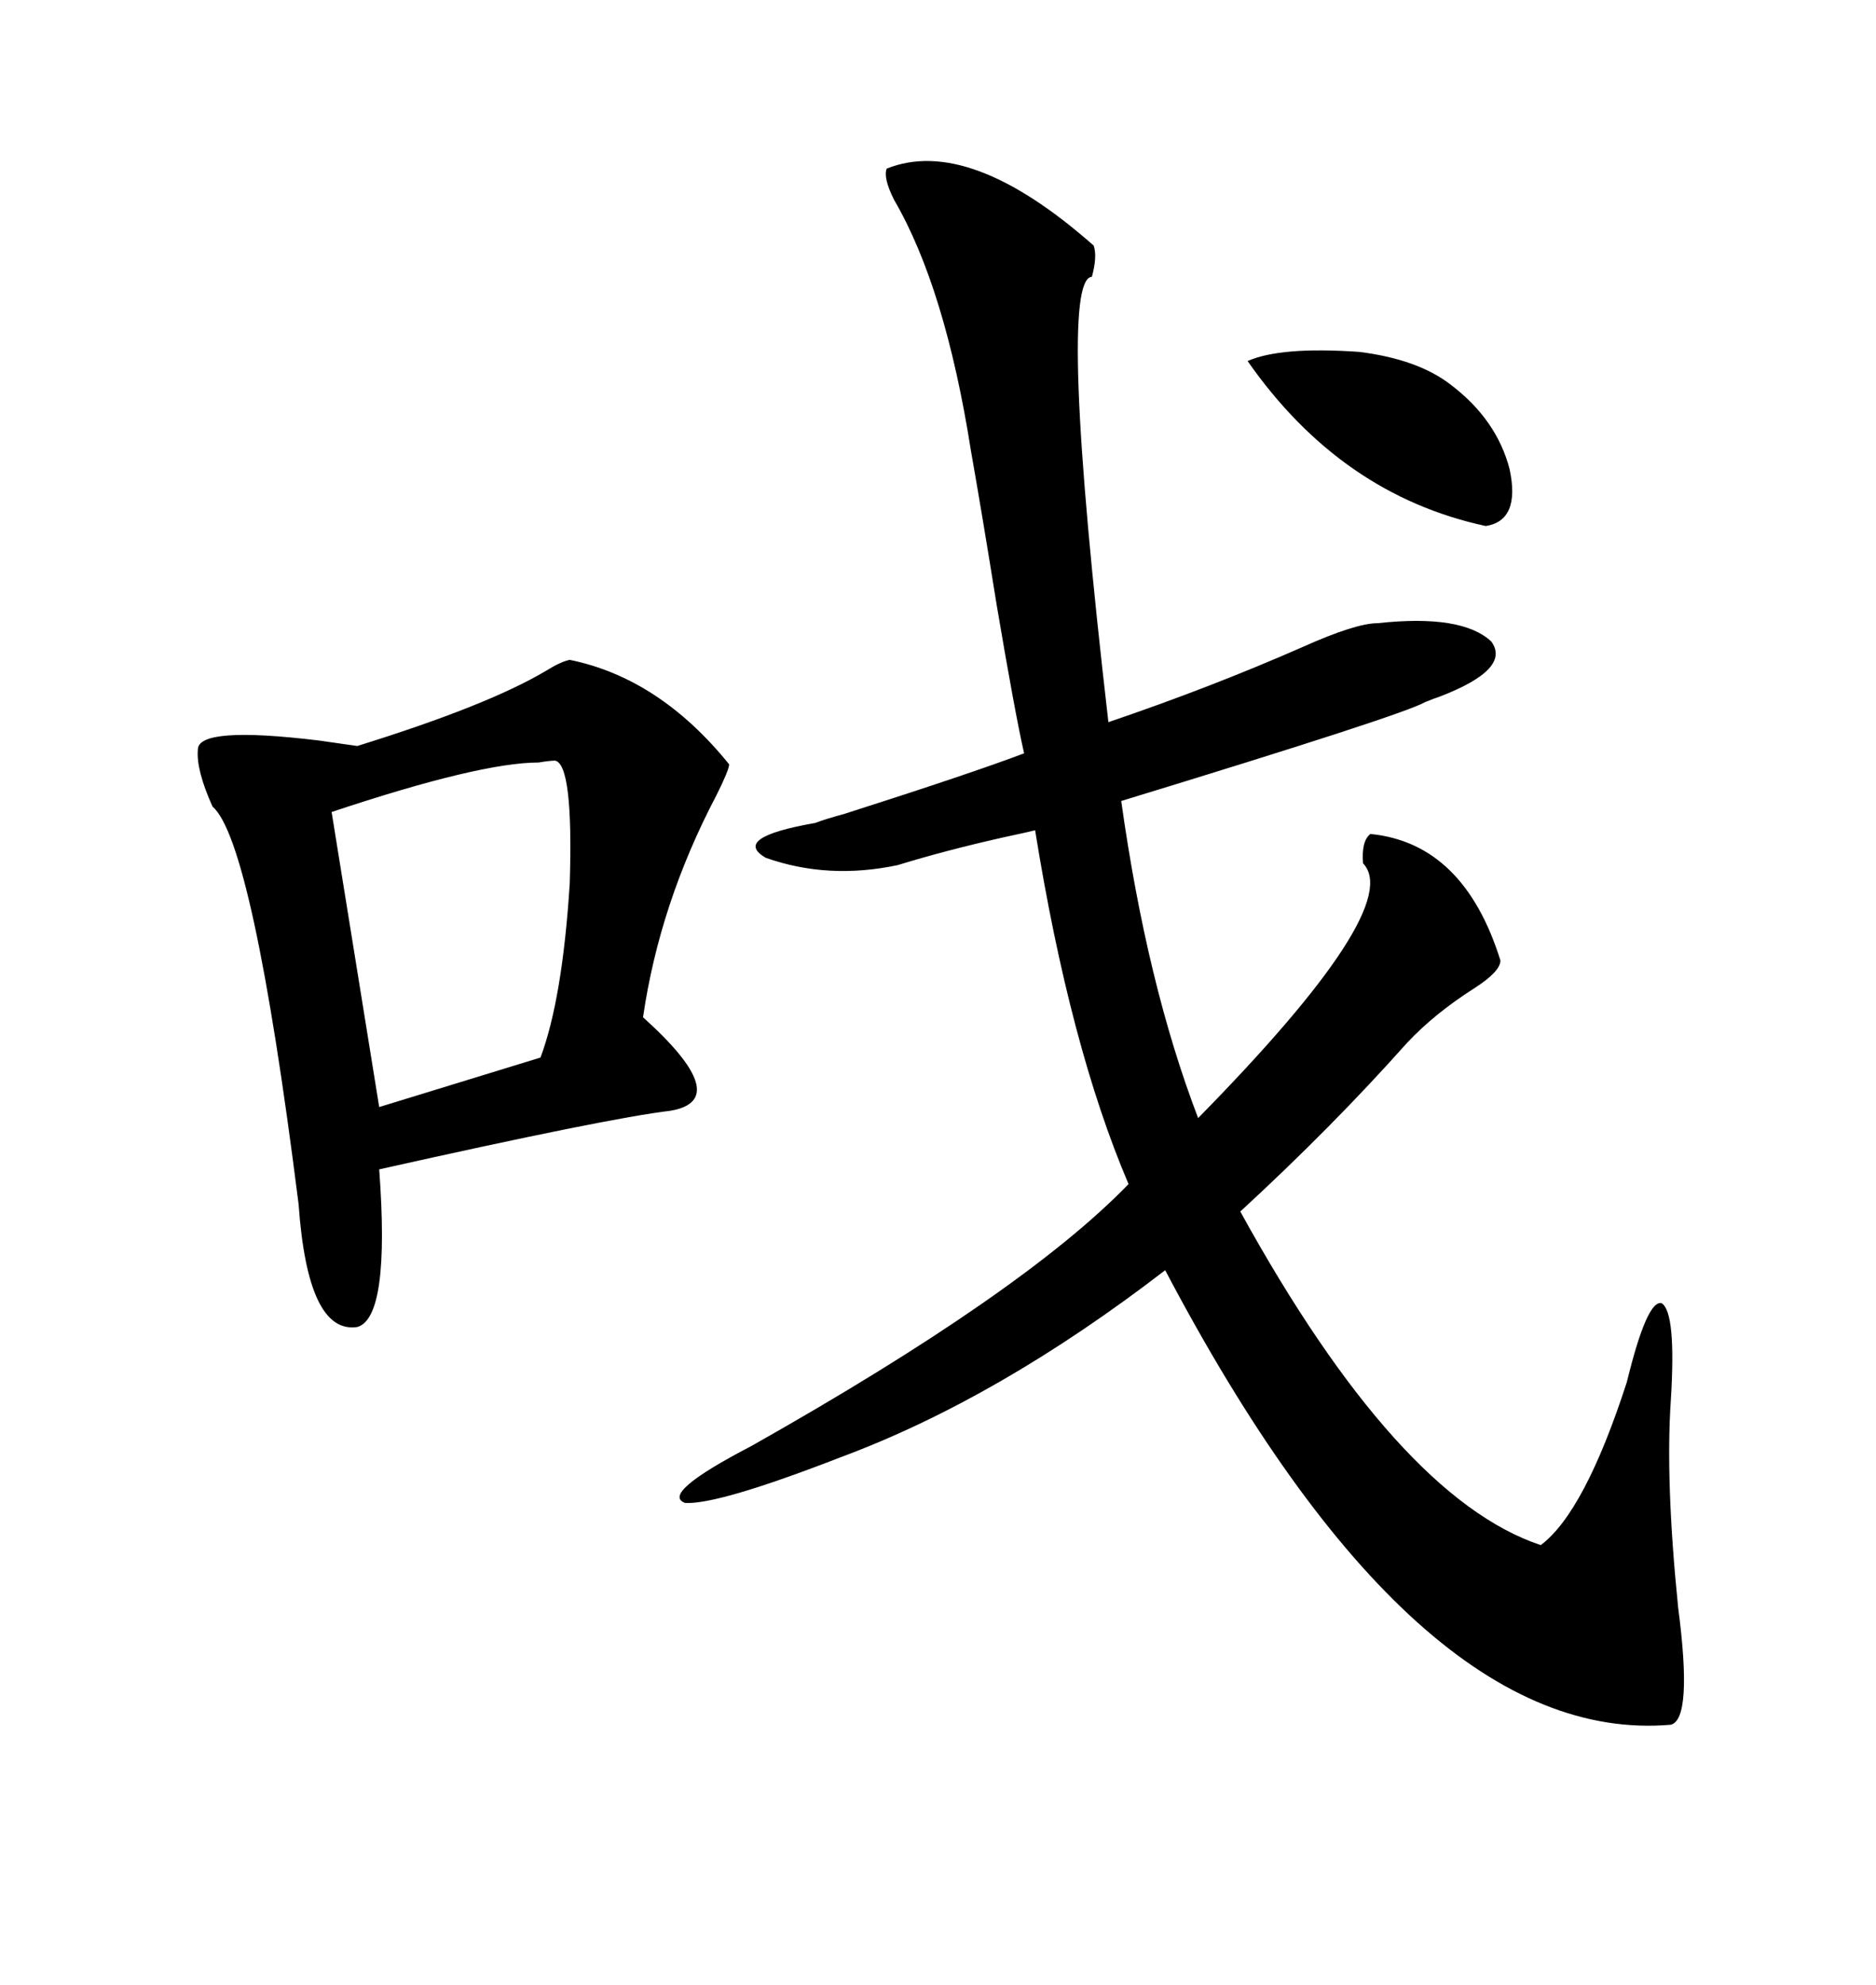 <svg xmlns="http://www.w3.org/2000/svg" xmlns:xlink="http://www.w3.org/1999/xlink" width="300" height="317.285"><path d="M141.80 26.95L141.80 26.95Q154.98 21.68 174.90 39.26L174.90 39.26Q175.49 41.02 174.61 44.24L174.61 44.24Q169.04 44.53 177.25 115.43L177.25 115.43Q193.65 109.86 208.30 103.42L208.30 103.42Q216.80 99.61 220.31 99.61L220.31 99.61Q233.79 98.14 238.48 102.54L238.48 102.54Q241.70 106.93 230.27 111.33L230.27 111.33Q229.39 111.62 227.93 112.21L227.93 112.21Q224.41 114.26 179.30 128.03L179.30 128.03Q183.40 157.32 191.60 178.71L191.60 178.71Q224.71 145.02 217.97 137.99L217.97 137.99Q217.68 134.47 219.14 133.30L219.14 133.30Q234.08 134.77 239.94 153.52L239.94 153.52Q239.94 155.27 235.84 157.91L235.84 157.91Q229.39 162.01 225 166.70L225 166.70Q212.99 180.18 198.34 193.65L198.34 193.65Q223.54 239.36 246.39 246.97L246.39 246.97Q253.42 241.70 260.16 220.90L260.16 220.90Q263.38 207.71 265.72 208.30L265.72 208.30Q268.07 209.77 267.19 223.83L267.19 223.83Q266.31 236.72 268.36 256.93L268.36 256.93Q270.70 274.80 267.19 275.68L267.19 275.68Q226.46 279.20 186.33 203.03L186.33 203.03Q159.67 223.54 134.47 232.91L134.47 232.91Q114.84 240.53 109.57 240.23L109.57 240.23Q105.47 238.77 120.12 231.15L120.12 231.15Q163.77 206.54 180.47 189.26L180.47 189.26Q171.09 167.29 165.53 132.71L165.53 132.71Q164.36 133.01 160.25 133.89L160.25 133.89Q151.17 135.94 143.55 138.28L143.55 138.28Q132.42 140.63 122.46 137.11L122.46 137.11Q116.89 133.89 130.37 131.54L130.37 131.54Q131.84 130.96 135.06 130.08L135.06 130.08Q155.27 123.63 163.77 120.41L163.77 120.41Q162.30 113.96 159.38 96.68L159.38 96.68Q157.03 82.03 155.27 72.07L155.27 72.07Q151.17 46.00 142.97 31.93L142.97 31.93Q141.21 28.42 141.80 26.95ZM91.11 105.47L91.11 105.47Q105.47 108.40 116.60 122.17L116.60 122.17Q116.60 123.05 114.55 127.15L114.55 127.15Q105.47 144.43 102.83 162.60L102.83 162.60Q117.48 175.78 107.23 177.54L107.23 177.54Q97.27 178.71 60.64 186.91L60.64 186.91Q62.40 210.64 57.13 212.11L57.13 212.11Q49.22 213.28 47.75 192.48L47.75 192.48Q40.43 134.47 33.98 128.91L33.98 128.91Q31.35 123.05 31.64 119.82L31.64 119.82Q31.64 116.02 50.98 118.36L50.98 118.36Q55.08 118.95 57.13 119.24L57.13 119.24Q77.93 112.79 87.30 107.23L87.30 107.23Q89.65 105.76 91.11 105.47ZM88.77 121.58L88.77 121.58Q87.89 121.58 86.13 121.88L86.13 121.88Q76.76 121.88 53.03 129.79L53.03 129.79L60.64 176.95L86.43 169.04Q89.94 159.67 91.11 141.21L91.11 141.21Q91.70 122.17 88.77 121.58ZM232.03 61.52L232.03 61.52Q239.36 67.09 241.41 75L241.41 75Q243.16 83.20 237.60 84.08L237.60 84.08Q214.45 79.10 199.51 57.71L199.51 57.71Q204.79 55.37 217.38 56.25L217.38 56.25Q226.76 57.42 232.03 61.52Z"/></svg>
